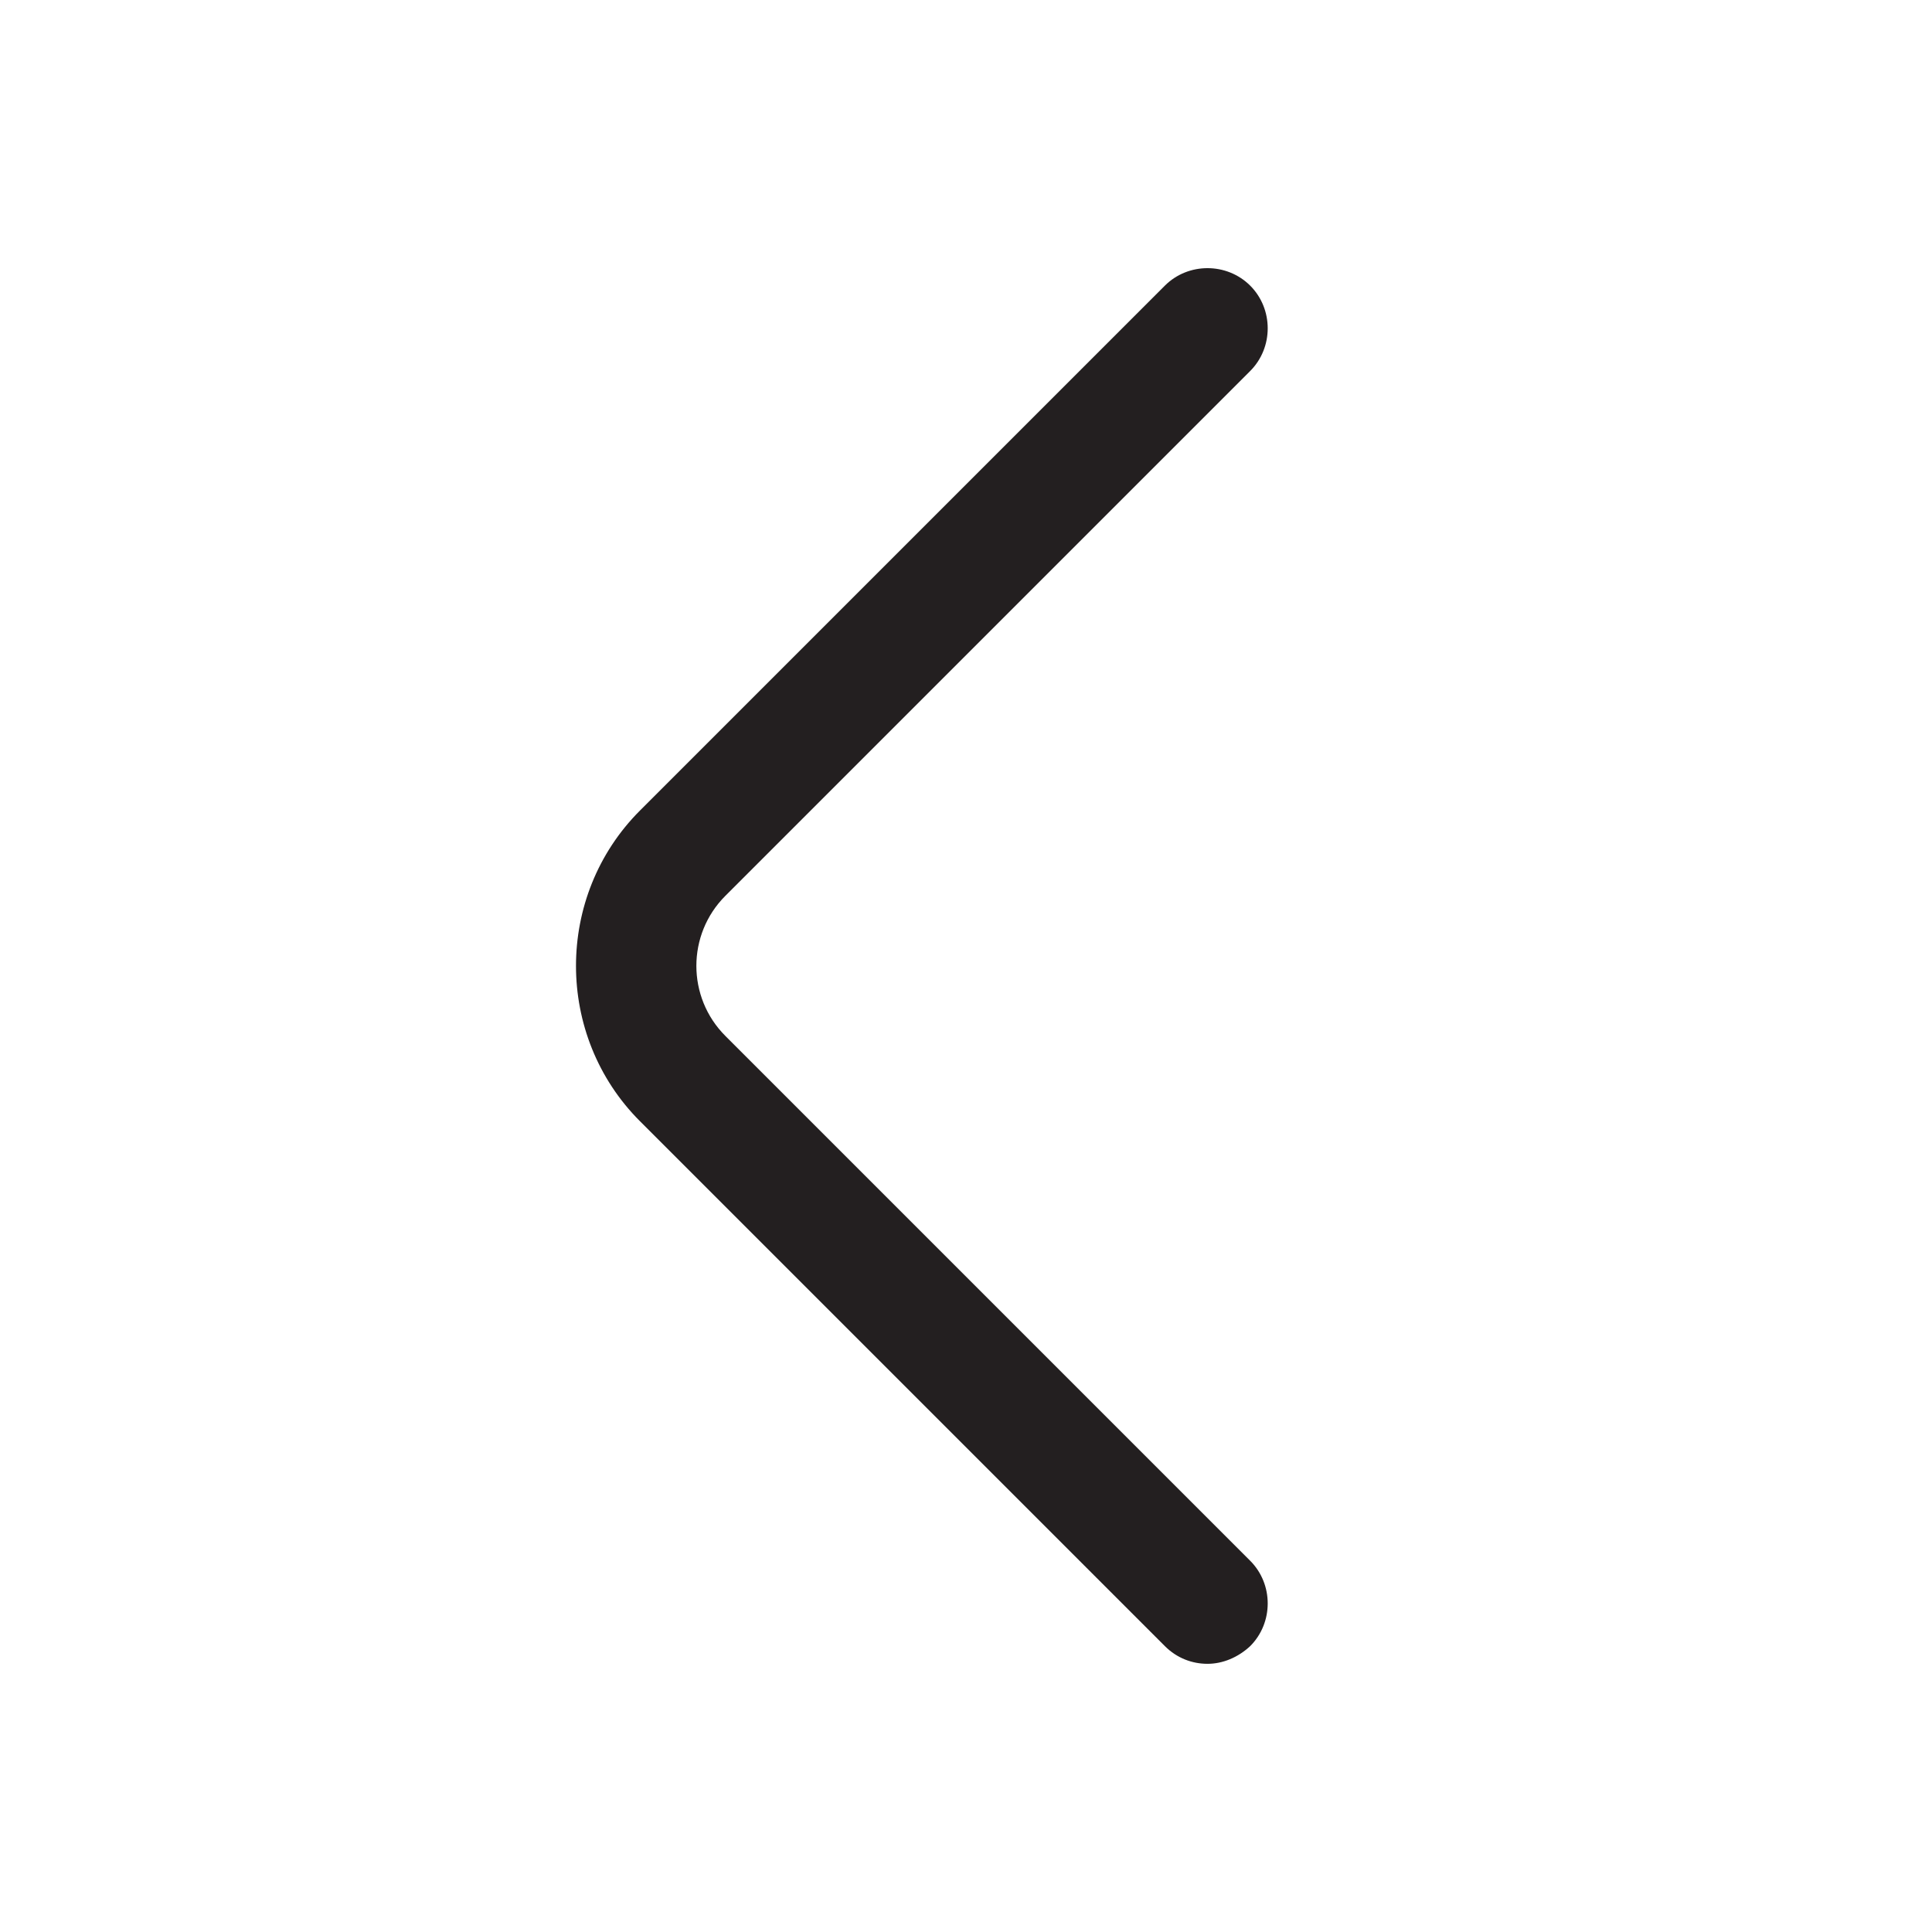 <svg width="32" height="32" viewBox="0 0 32 32" fill="none" xmlns="http://www.w3.org/2000/svg">
<path d="M20 27.558C19.747 27.558 19.494 27.465 19.294 27.265L10.6 18.571C9.187 17.158 9.187 14.838 10.6 13.425L19.294 4.731C19.68 4.345 20.32 4.345 20.707 4.731C21.094 5.118 21.094 5.758 20.707 6.145L12.014 14.838C11.374 15.478 11.374 16.518 12.014 17.158L20.707 25.851C21.094 26.238 21.094 26.878 20.707 27.265C20.507 27.451 20.254 27.558 20 27.558Z" fill="#231F20"/>
</svg>
